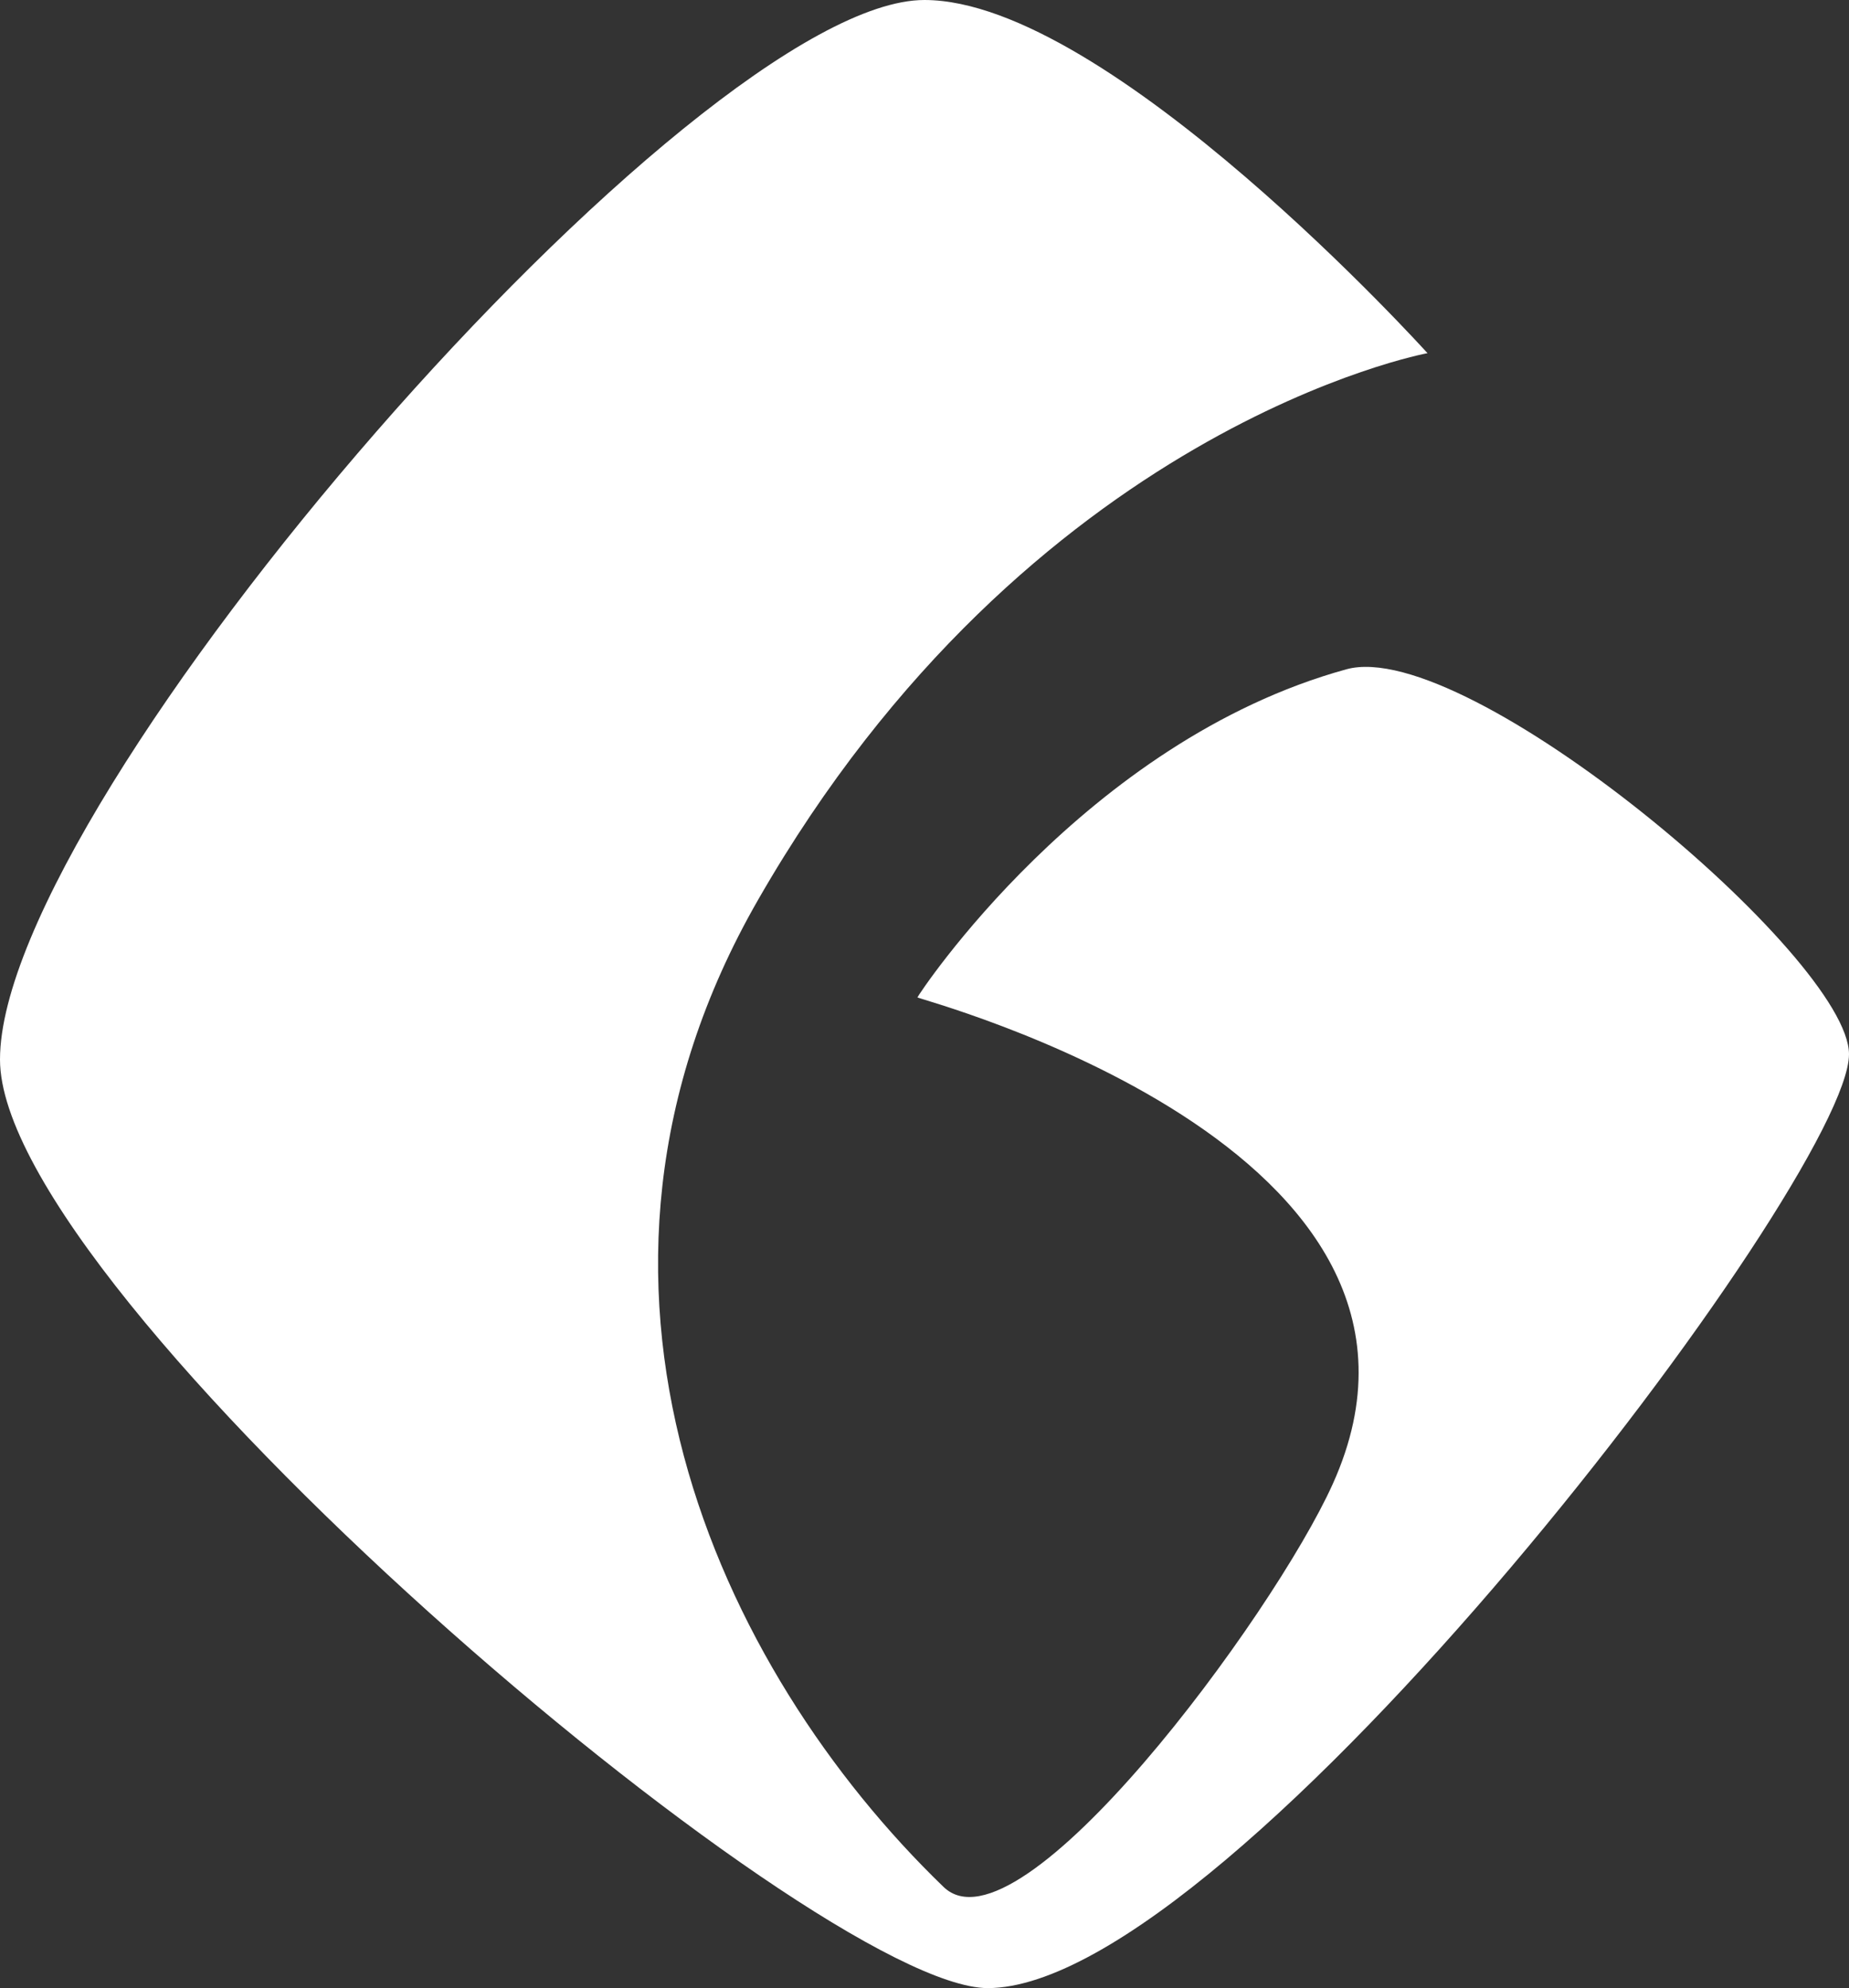 <svg id="Calque_2" data-name="Calque 2" xmlns="http://www.w3.org/2000/svg" width="746.292" height="802.456" viewBox="0 0 746.292 802.456">
  <rect x="0" y="0" width="746.292" height="802.456" fill="#333333" stroke="none"/>
  <g id="Calque_1" data-name="Calque 1">
    <path id="Tracé_207" data-name="Tracé 207" d="M0,427.646C0,322.227,280.574,0,373.114,0c74.321,0,203.049,142.549,203.049,142.549S415.646,172.076,306.018,363.125c-89.085,154.925-15.895,310.918,74.824,398.5C411.374,791.085,513.9,652.243,537.9,599.031,599.345,462.953,370.161,403.27,370.287,402.579s67.473-103.346,173.144-132.434c48.752-13.444,202.86,116.414,202.86,155.365,0,50.26-248.471,376.947-347.67,376.947C328.32,802.142,0,522.762,0,427.646" fill="#fff"/>
  </g>
</svg>
